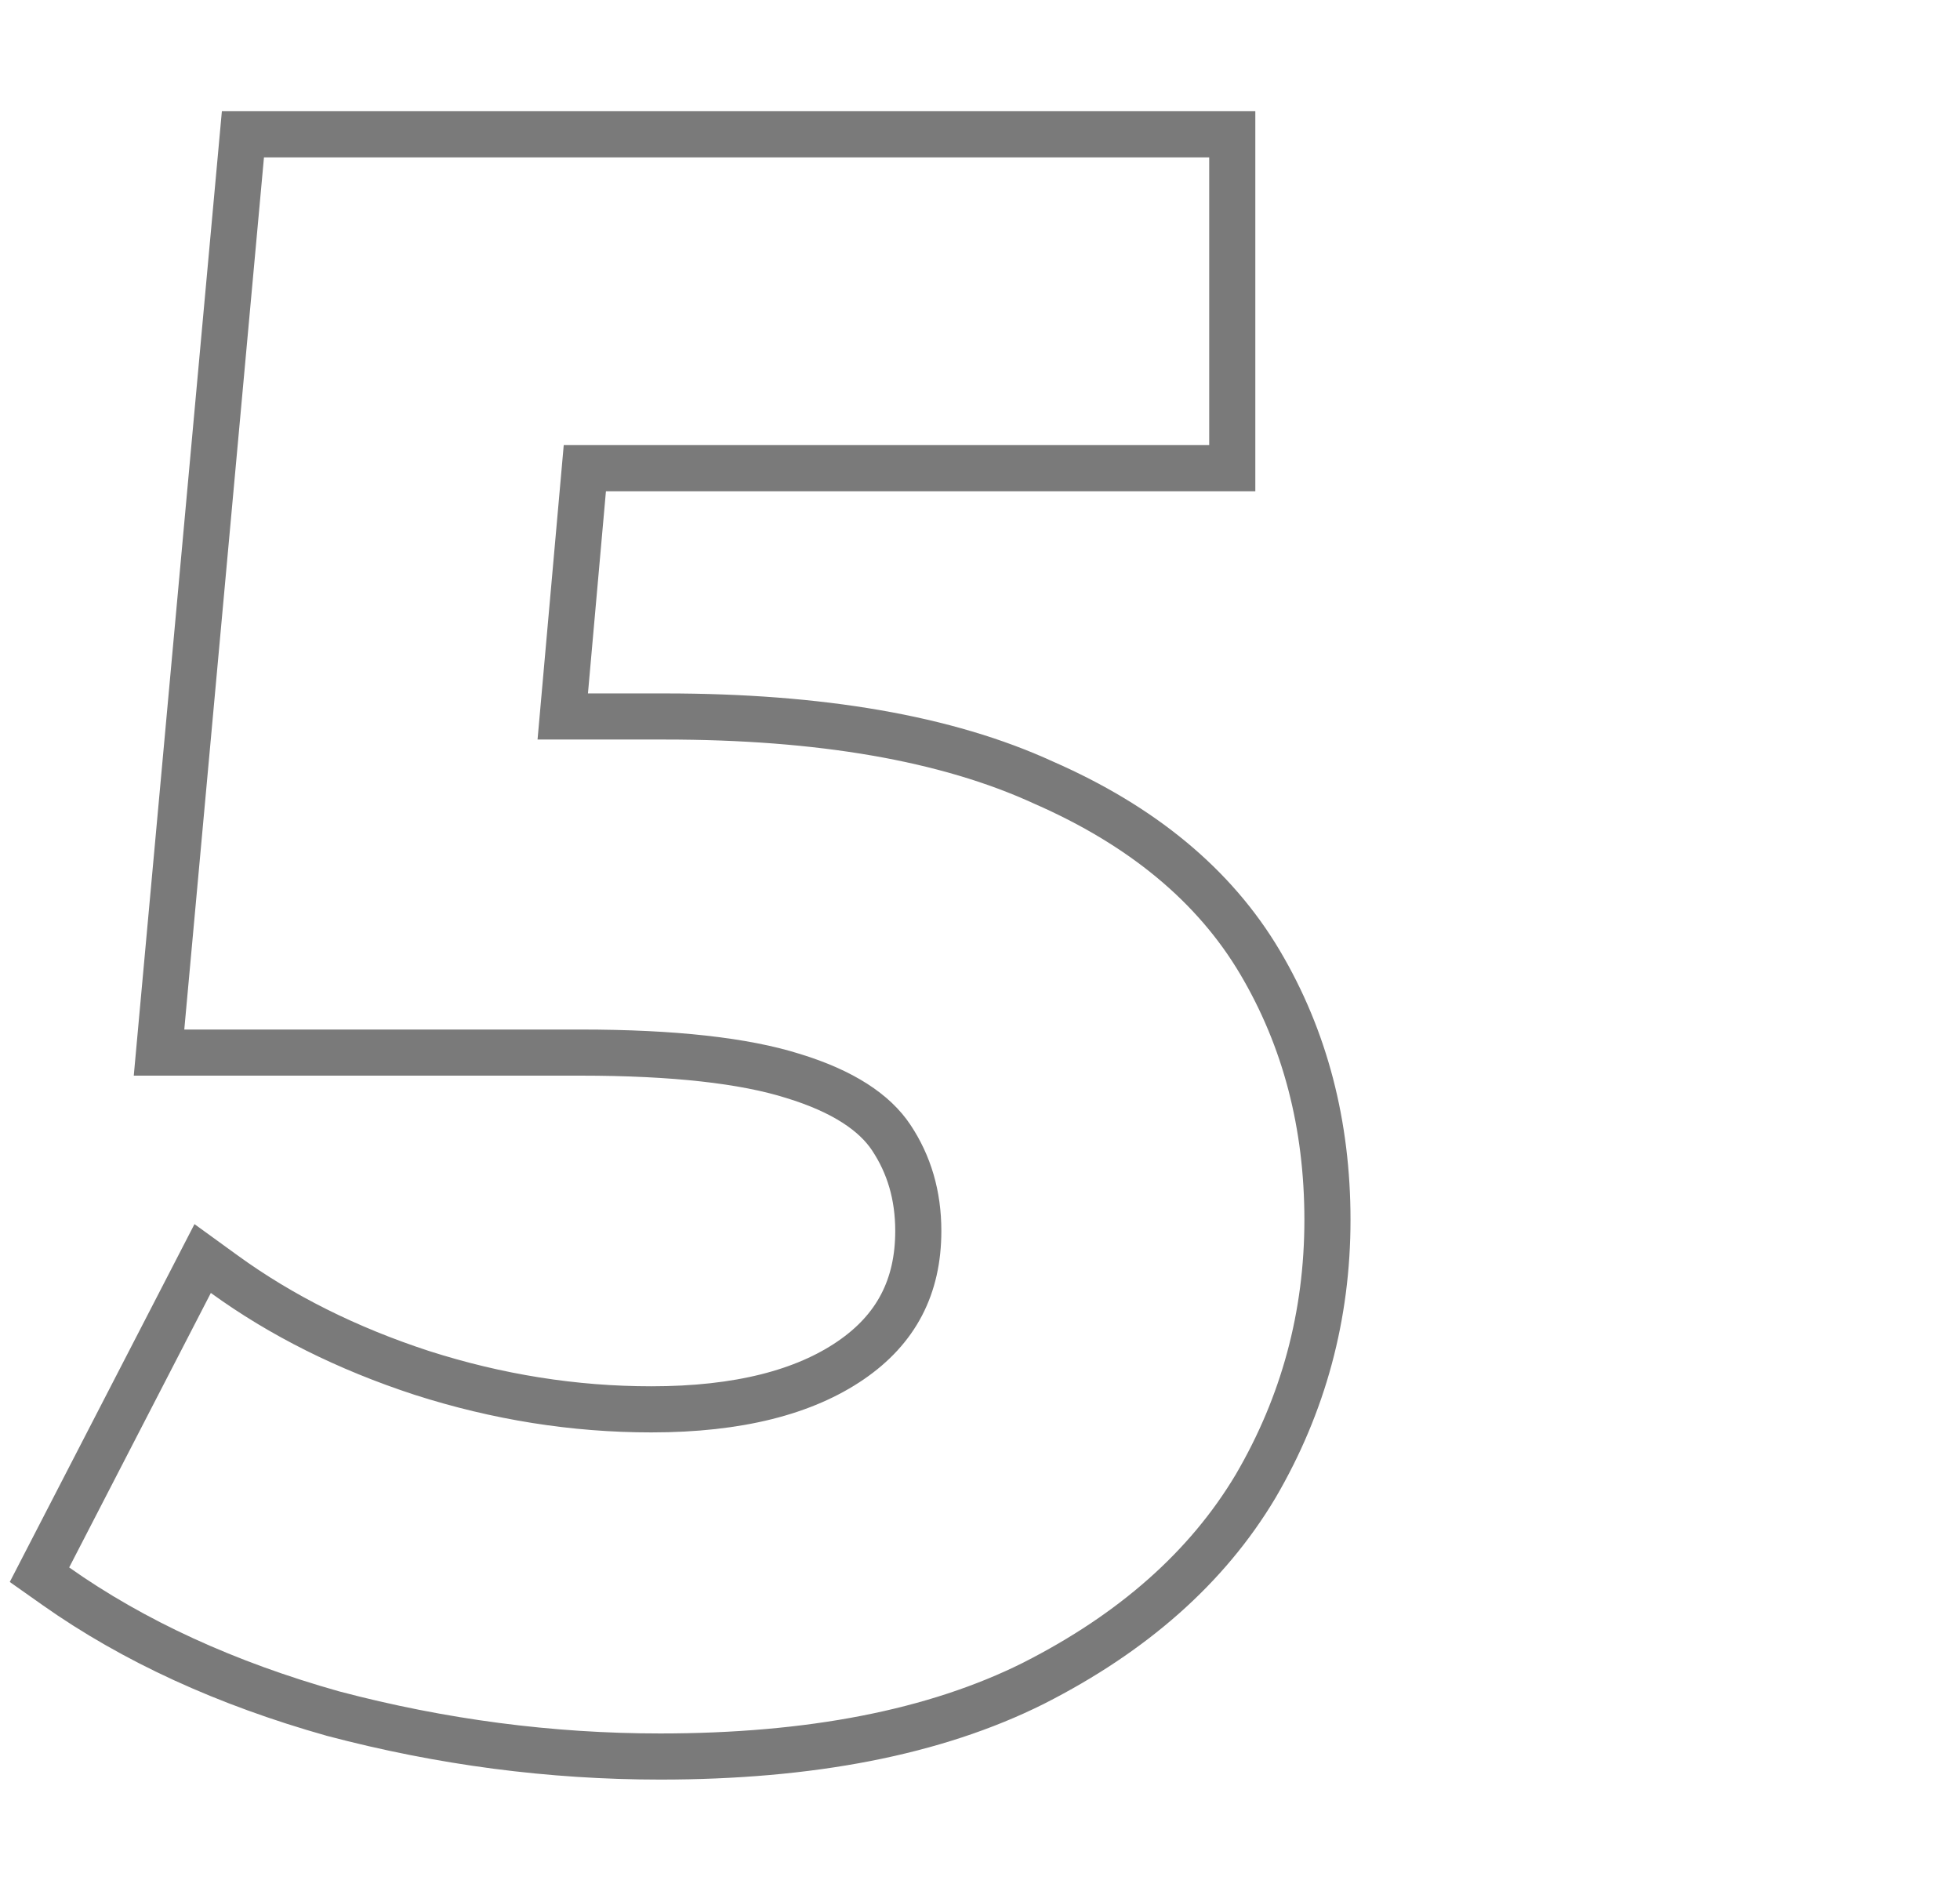 <svg width="170" height="164" viewBox="0 0 170 164" fill="none" xmlns="http://www.w3.org/2000/svg">
<path d="M28.882 148.629L28.898 148.634L28.914 148.638C38.293 151.113 47.744 152.352 57.264 152.352C70.258 152.352 81.089 150.276 89.646 145.997L89.657 145.991C98.245 141.631 104.704 135.954 108.902 128.912L108.906 128.905L108.91 128.898C113.059 121.804 115.136 114.095 115.136 105.808C115.136 97.546 113.2 90.085 109.289 83.477C105.322 76.774 99.01 71.6 90.531 67.887C82.109 64.015 71.108 62.144 57.648 62.144H48.81L50.726 40.608H104.88H106.88V38.608V13.648V11.648H104.88H22.896H21.07L20.904 13.466L13.992 89.114L13.793 91.296H15.984H50.352C58.468 91.296 64.567 91.998 68.76 93.316L68.768 93.318L68.776 93.321C73.151 94.658 75.86 96.507 77.296 98.661C78.853 100.998 79.648 103.678 79.648 106.768C79.648 111.623 77.725 115.289 73.797 117.982C69.766 120.746 64.069 122.24 56.496 122.24C49.8 122.24 43.16 121.187 36.569 119.074C30.092 116.955 24.395 114.102 19.462 110.525L17.578 109.159L16.511 111.227L4.223 135.035L3.424 136.582L4.847 137.586C11.591 142.346 19.614 146.018 28.882 148.629Z" stroke="#7A7A7A" stroke-width="4"/>
</svg>
